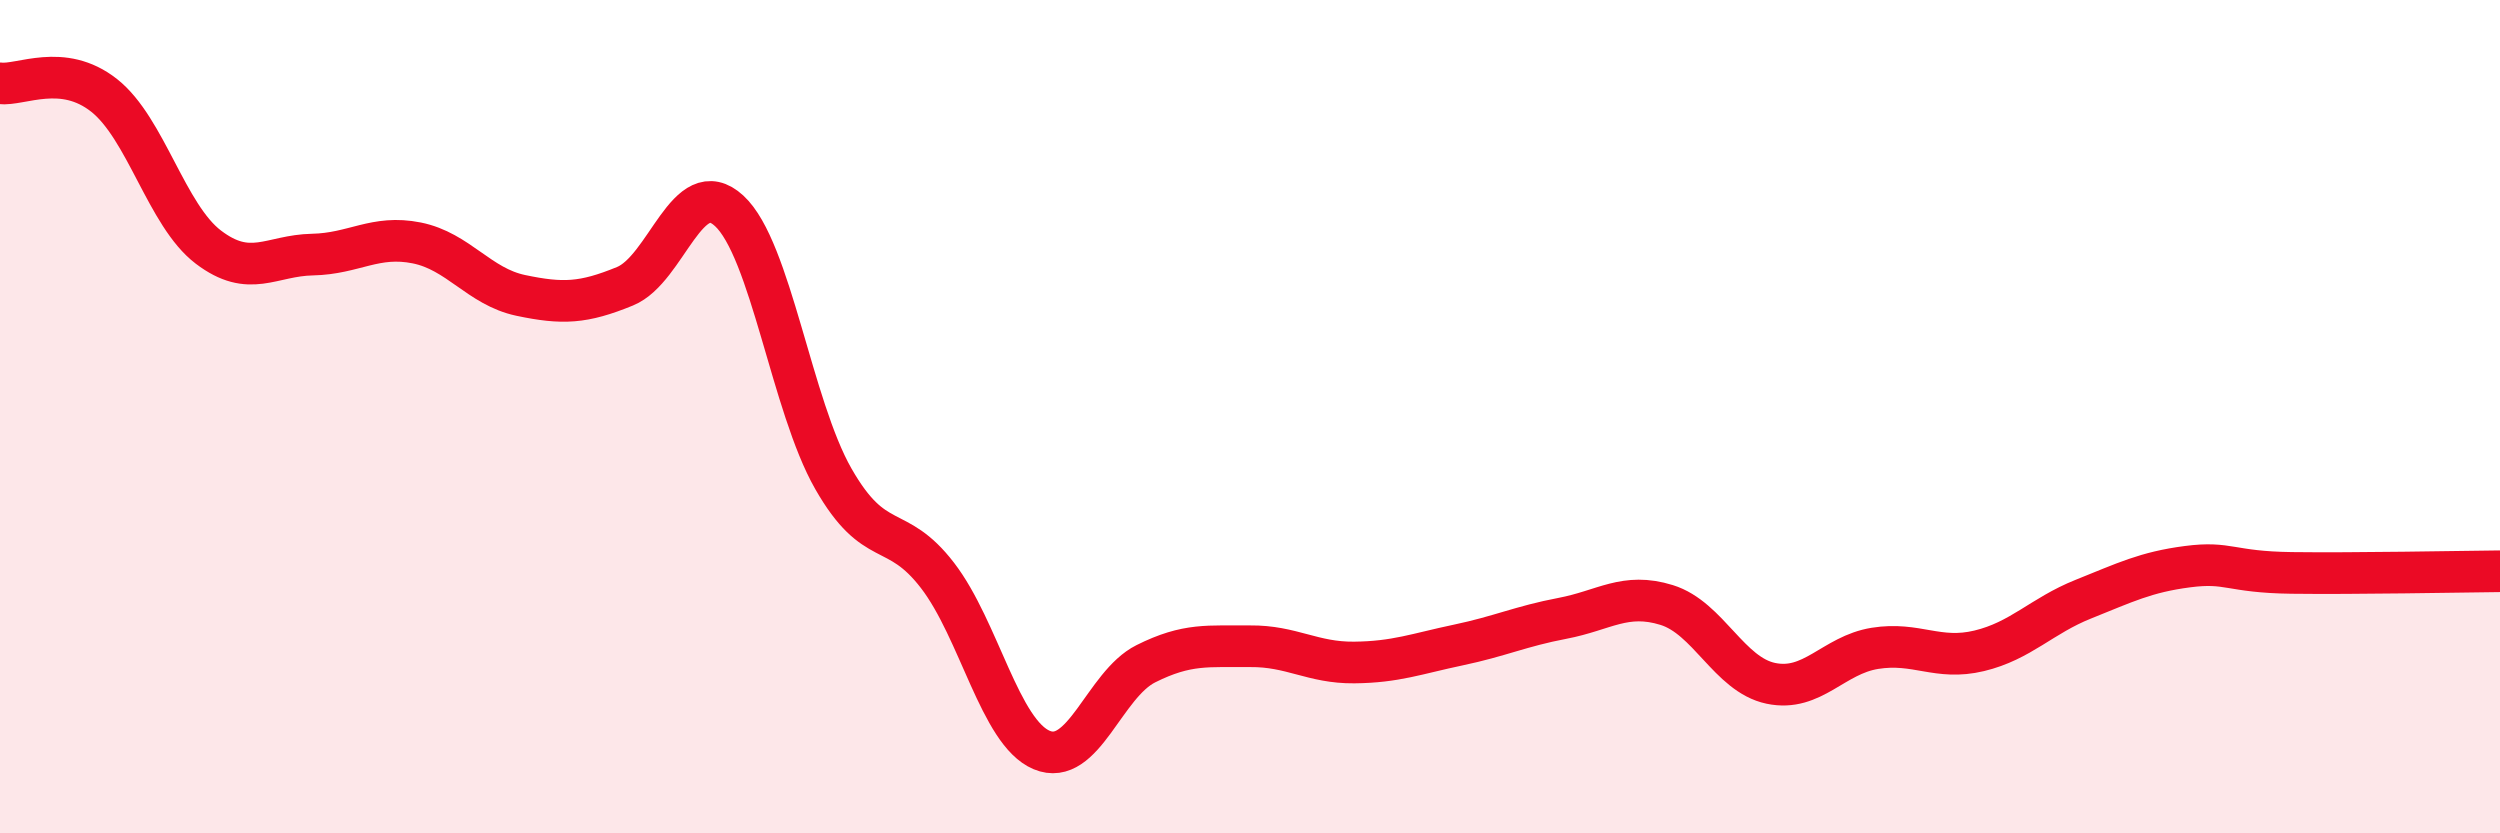 
    <svg width="60" height="20" viewBox="0 0 60 20" xmlns="http://www.w3.org/2000/svg">
      <path
        d="M 0,2 C 0.5,2.06 1.5,1.5 2.5,2.29 C 3.5,3.08 4,5.17 5,5.93 C 6,6.69 6.5,6.13 7.5,6.11 C 8.5,6.09 9,5.63 10,5.83 C 11,6.03 11.5,6.88 12.5,7.09 C 13.5,7.3 14,7.28 15,6.87 C 16,6.46 16.5,4.14 17.5,5.06 C 18.5,5.98 19,9.74 20,11.49 C 21,13.24 21.5,12.51 22.5,13.81 C 23.5,15.11 24,17.58 25,18 C 26,18.42 26.5,16.43 27.5,15.93 C 28.5,15.43 29,15.52 30,15.51 C 31,15.5 31.5,15.91 32.5,15.9 C 33.5,15.89 34,15.69 35,15.48 C 36,15.27 36.5,15.03 37.5,14.84 C 38.5,14.65 39,14.21 40,14.52 C 41,14.83 41.5,16.19 42.5,16.4 C 43.5,16.61 44,15.72 45,15.56 C 46,15.4 46.5,15.86 47.5,15.62 C 48.5,15.38 49,14.78 50,14.38 C 51,13.98 51.5,13.73 52.5,13.6 C 53.5,13.47 53.5,13.73 55,13.75 C 56.5,13.77 59,13.72 60,13.71L60 20L0 20Z"
        fill="#EB0A25"
        opacity="0.1"
        stroke-linecap="round"
        stroke-linejoin="round"
      />
      <path
        d="M 0,2 C 0.5,2.06 1.5,1.5 2.5,2.29 C 3.5,3.08 4,5.17 5,5.93 C 6,6.69 6.5,6.13 7.5,6.11 C 8.5,6.09 9,5.63 10,5.83 C 11,6.03 11.5,6.88 12.5,7.09 C 13.5,7.3 14,7.28 15,6.87 C 16,6.46 16.5,4.14 17.5,5.06 C 18.5,5.98 19,9.74 20,11.49 C 21,13.24 21.5,12.51 22.5,13.81 C 23.5,15.11 24,17.58 25,18 C 26,18.42 26.5,16.43 27.5,15.93 C 28.5,15.43 29,15.52 30,15.51 C 31,15.5 31.5,15.91 32.5,15.9 C 33.5,15.89 34,15.69 35,15.48 C 36,15.27 36.5,15.03 37.5,14.84 C 38.5,14.65 39,14.21 40,14.52 C 41,14.83 41.5,16.19 42.5,16.4 C 43.5,16.61 44,15.72 45,15.56 C 46,15.4 46.5,15.86 47.5,15.62 C 48.5,15.38 49,14.78 50,14.38 C 51,13.98 51.5,13.73 52.5,13.6 C 53.5,13.47 53.5,13.73 55,13.75 C 56.5,13.77 59,13.72 60,13.71"
        stroke="#EB0A25"
        stroke-width="1"
        fill="none"
        stroke-linecap="round"
        stroke-linejoin="round"
      />
    </svg>
  